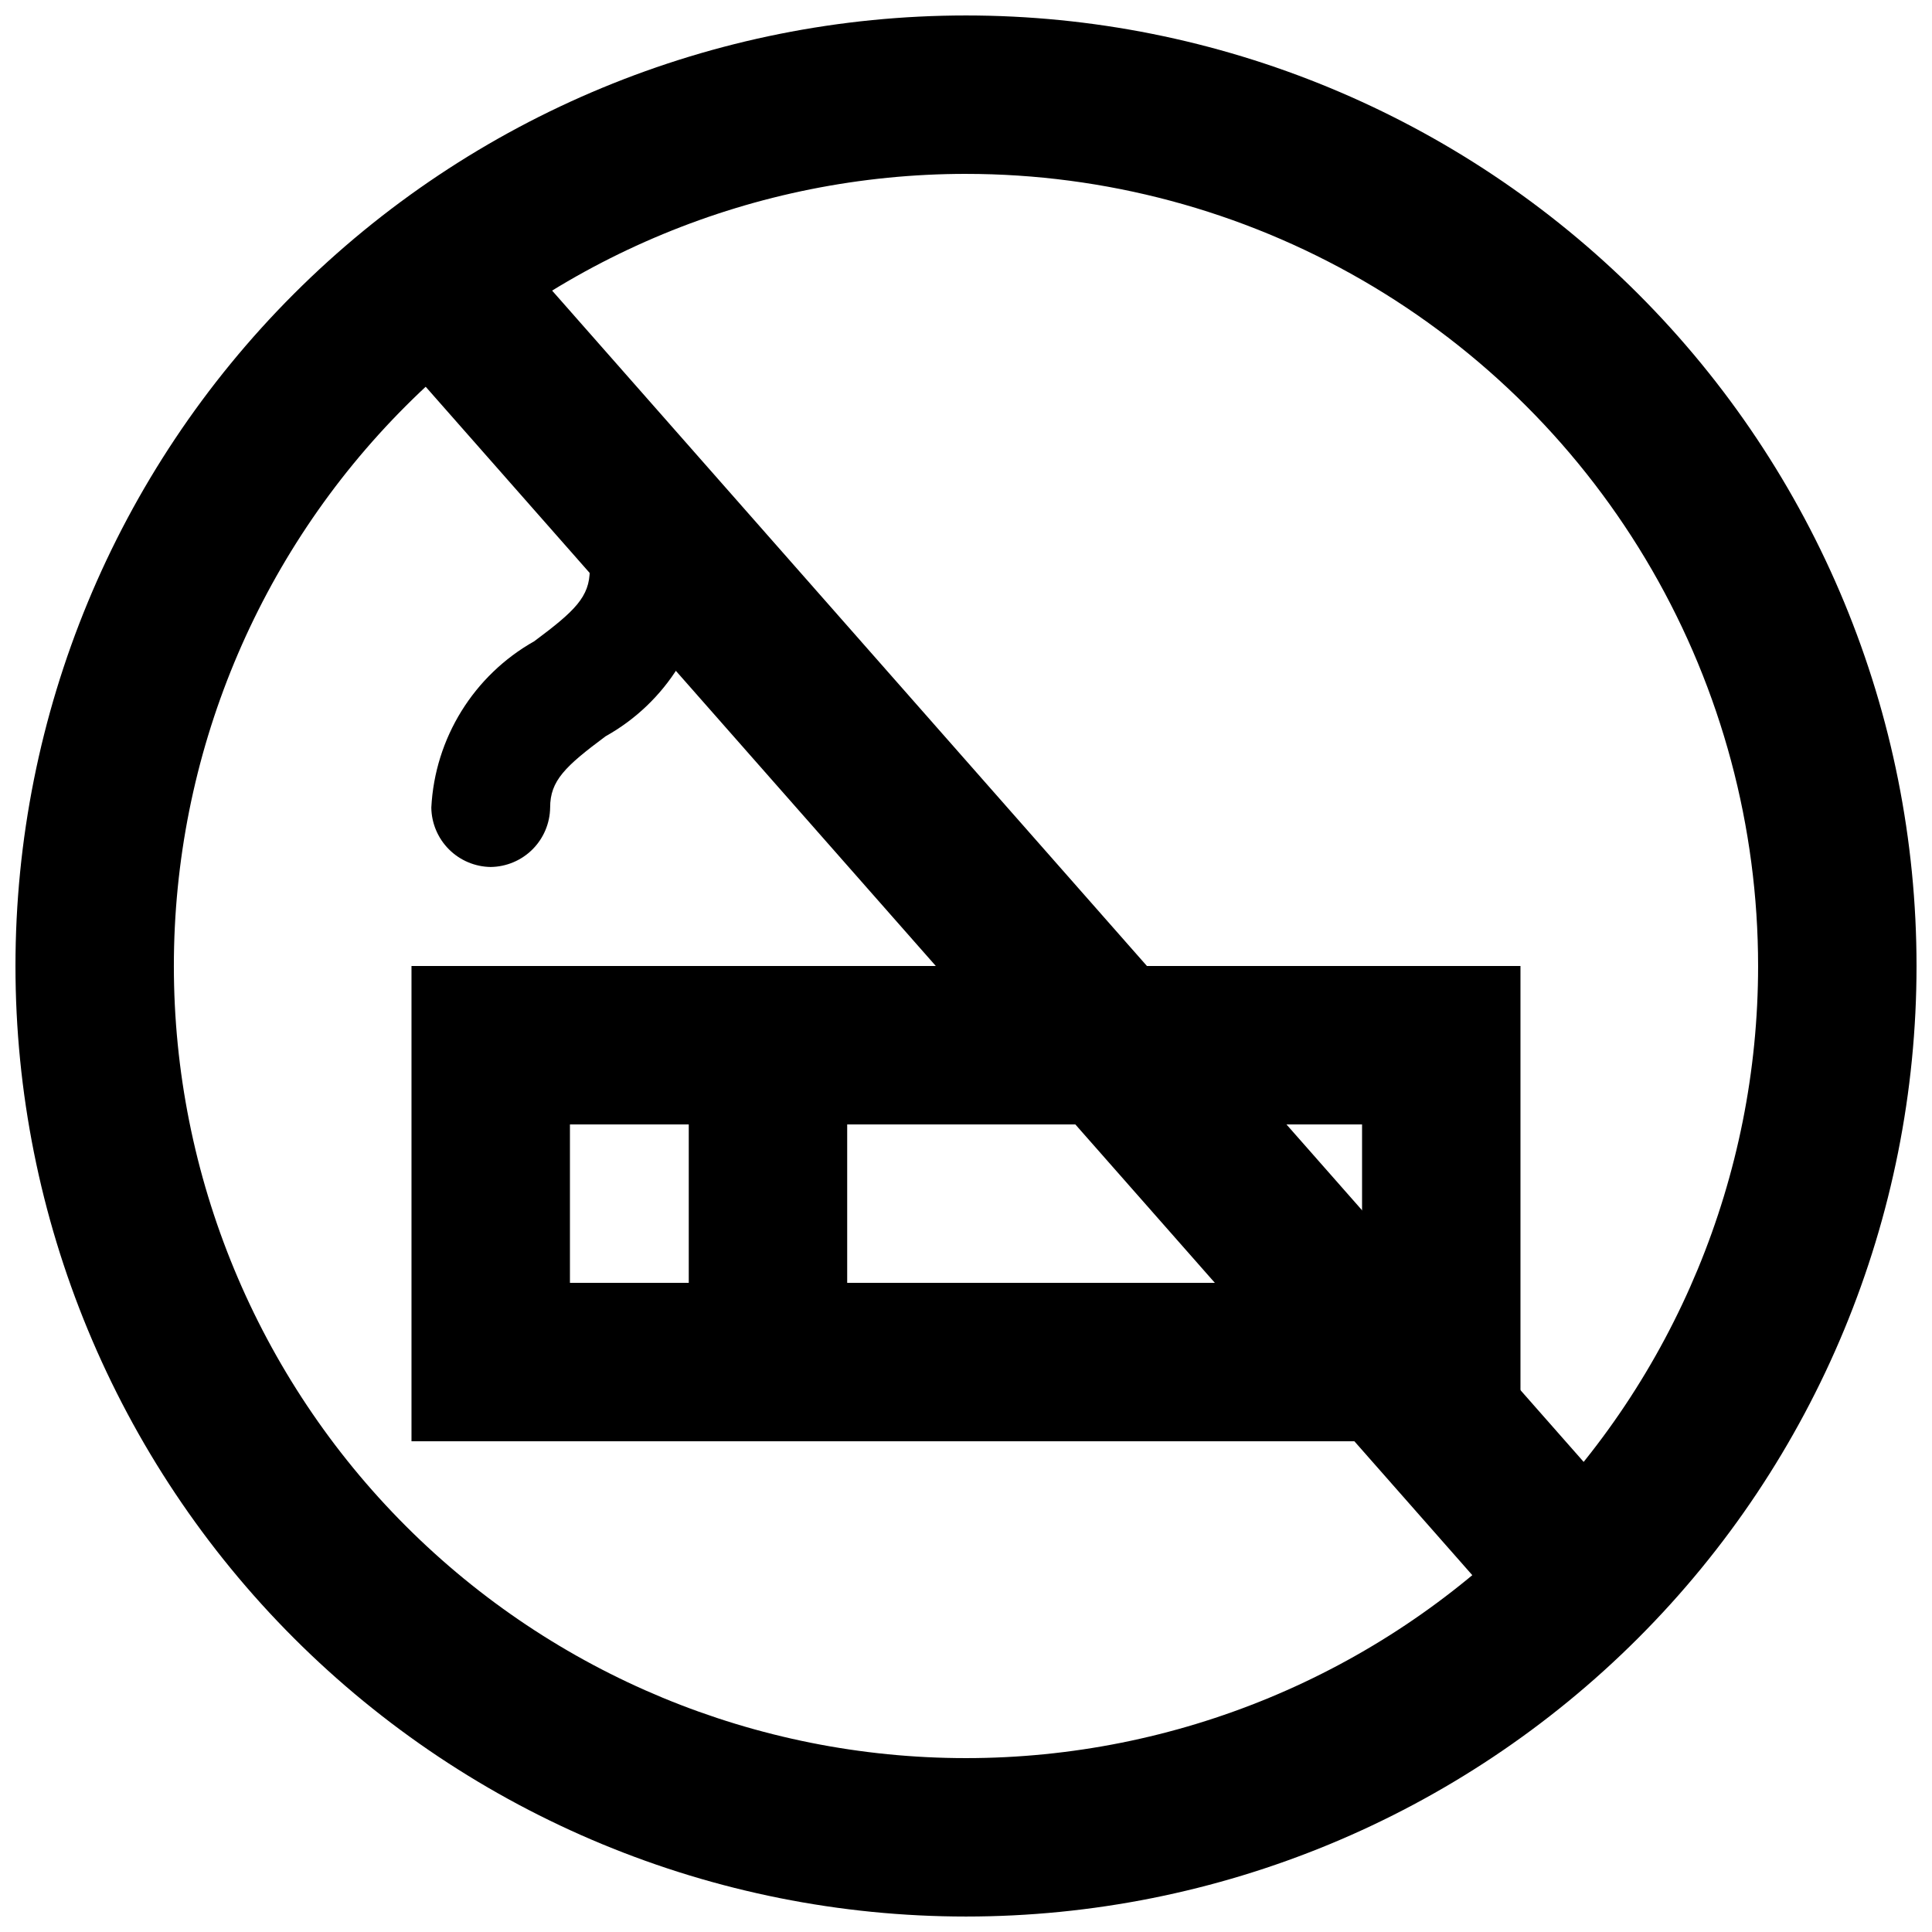 <?xml version="1.0" encoding="UTF-8"?>
<!-- Uploaded to: ICON Repo, www.iconrepo.com, Generator: ICON Repo Mixer Tools -->
<svg width="800px" height="800px" version="1.1" viewBox="144 144 512 512" xmlns="http://www.w3.org/2000/svg">
 <defs>
  <clipPath id="a">
   <path d="m148.09 148.09h503.81v503.81h-503.81z"/>
  </clipPath>
 </defs>
 <g clip-path="url(#a)">
  <path d="m400 651.9c-66.812 0-130.88-26.539-178.12-73.781-47.242-47.242-73.781-111.31-73.781-178.12 0-66.812 26.539-130.88 73.781-178.12s111.31-73.781 178.12-73.781c66.809 0 130.88 26.539 178.12 73.781 47.242 47.242 73.781 111.31 73.781 178.12 0 66.809-26.539 130.88-73.781 178.12-47.242 47.242-111.31 73.781-178.12 73.781zm0-461.82c-55.676 0-109.07 22.117-148.44 61.484s-61.484 92.762-61.484 148.44c0 55.672 22.117 109.07 61.484 148.43 39.367 39.367 92.762 61.484 148.44 61.484 55.672 0 109.07-22.117 148.43-61.484 39.367-39.367 61.484-92.762 61.484-148.43 0-36.852-9.699-73.051-28.121-104.96-18.426-31.914-44.926-58.414-76.84-76.836-31.91-18.426-68.109-28.125-104.96-28.125z"/>
 </g>
 <path d="m241.87 229.53 31.508-27.75 310.22 352.25-31.508 27.75z"/>
 <path d="m546.94 525.95h-293.89v-125.95h293.89zm-251.9-41.984h209.92v-41.98h-209.92z"/>
 <path d="m326.53 420.99h41.984v83.969h-41.984z"/>
 <path d="m274.05 373.76c-4.16-0.055-8.133-1.73-11.074-4.672-2.941-2.941-4.617-6.914-4.672-11.07 0.938-18.402 11.238-35.039 27.289-44.086 10.707-7.977 14.695-11.754 14.695-18.895v0.004c0-5.625 3-10.824 7.875-13.637 4.871-2.812 10.871-2.812 15.742 0s7.871 8.012 7.871 13.637c-0.859 18.426-11.18 35.098-27.289 44.082-10.707 7.977-14.695 11.754-14.695 18.895-0.055 4.156-1.73 8.129-4.672 11.07-2.938 2.941-6.914 4.617-11.07 4.672z"/>
</svg>